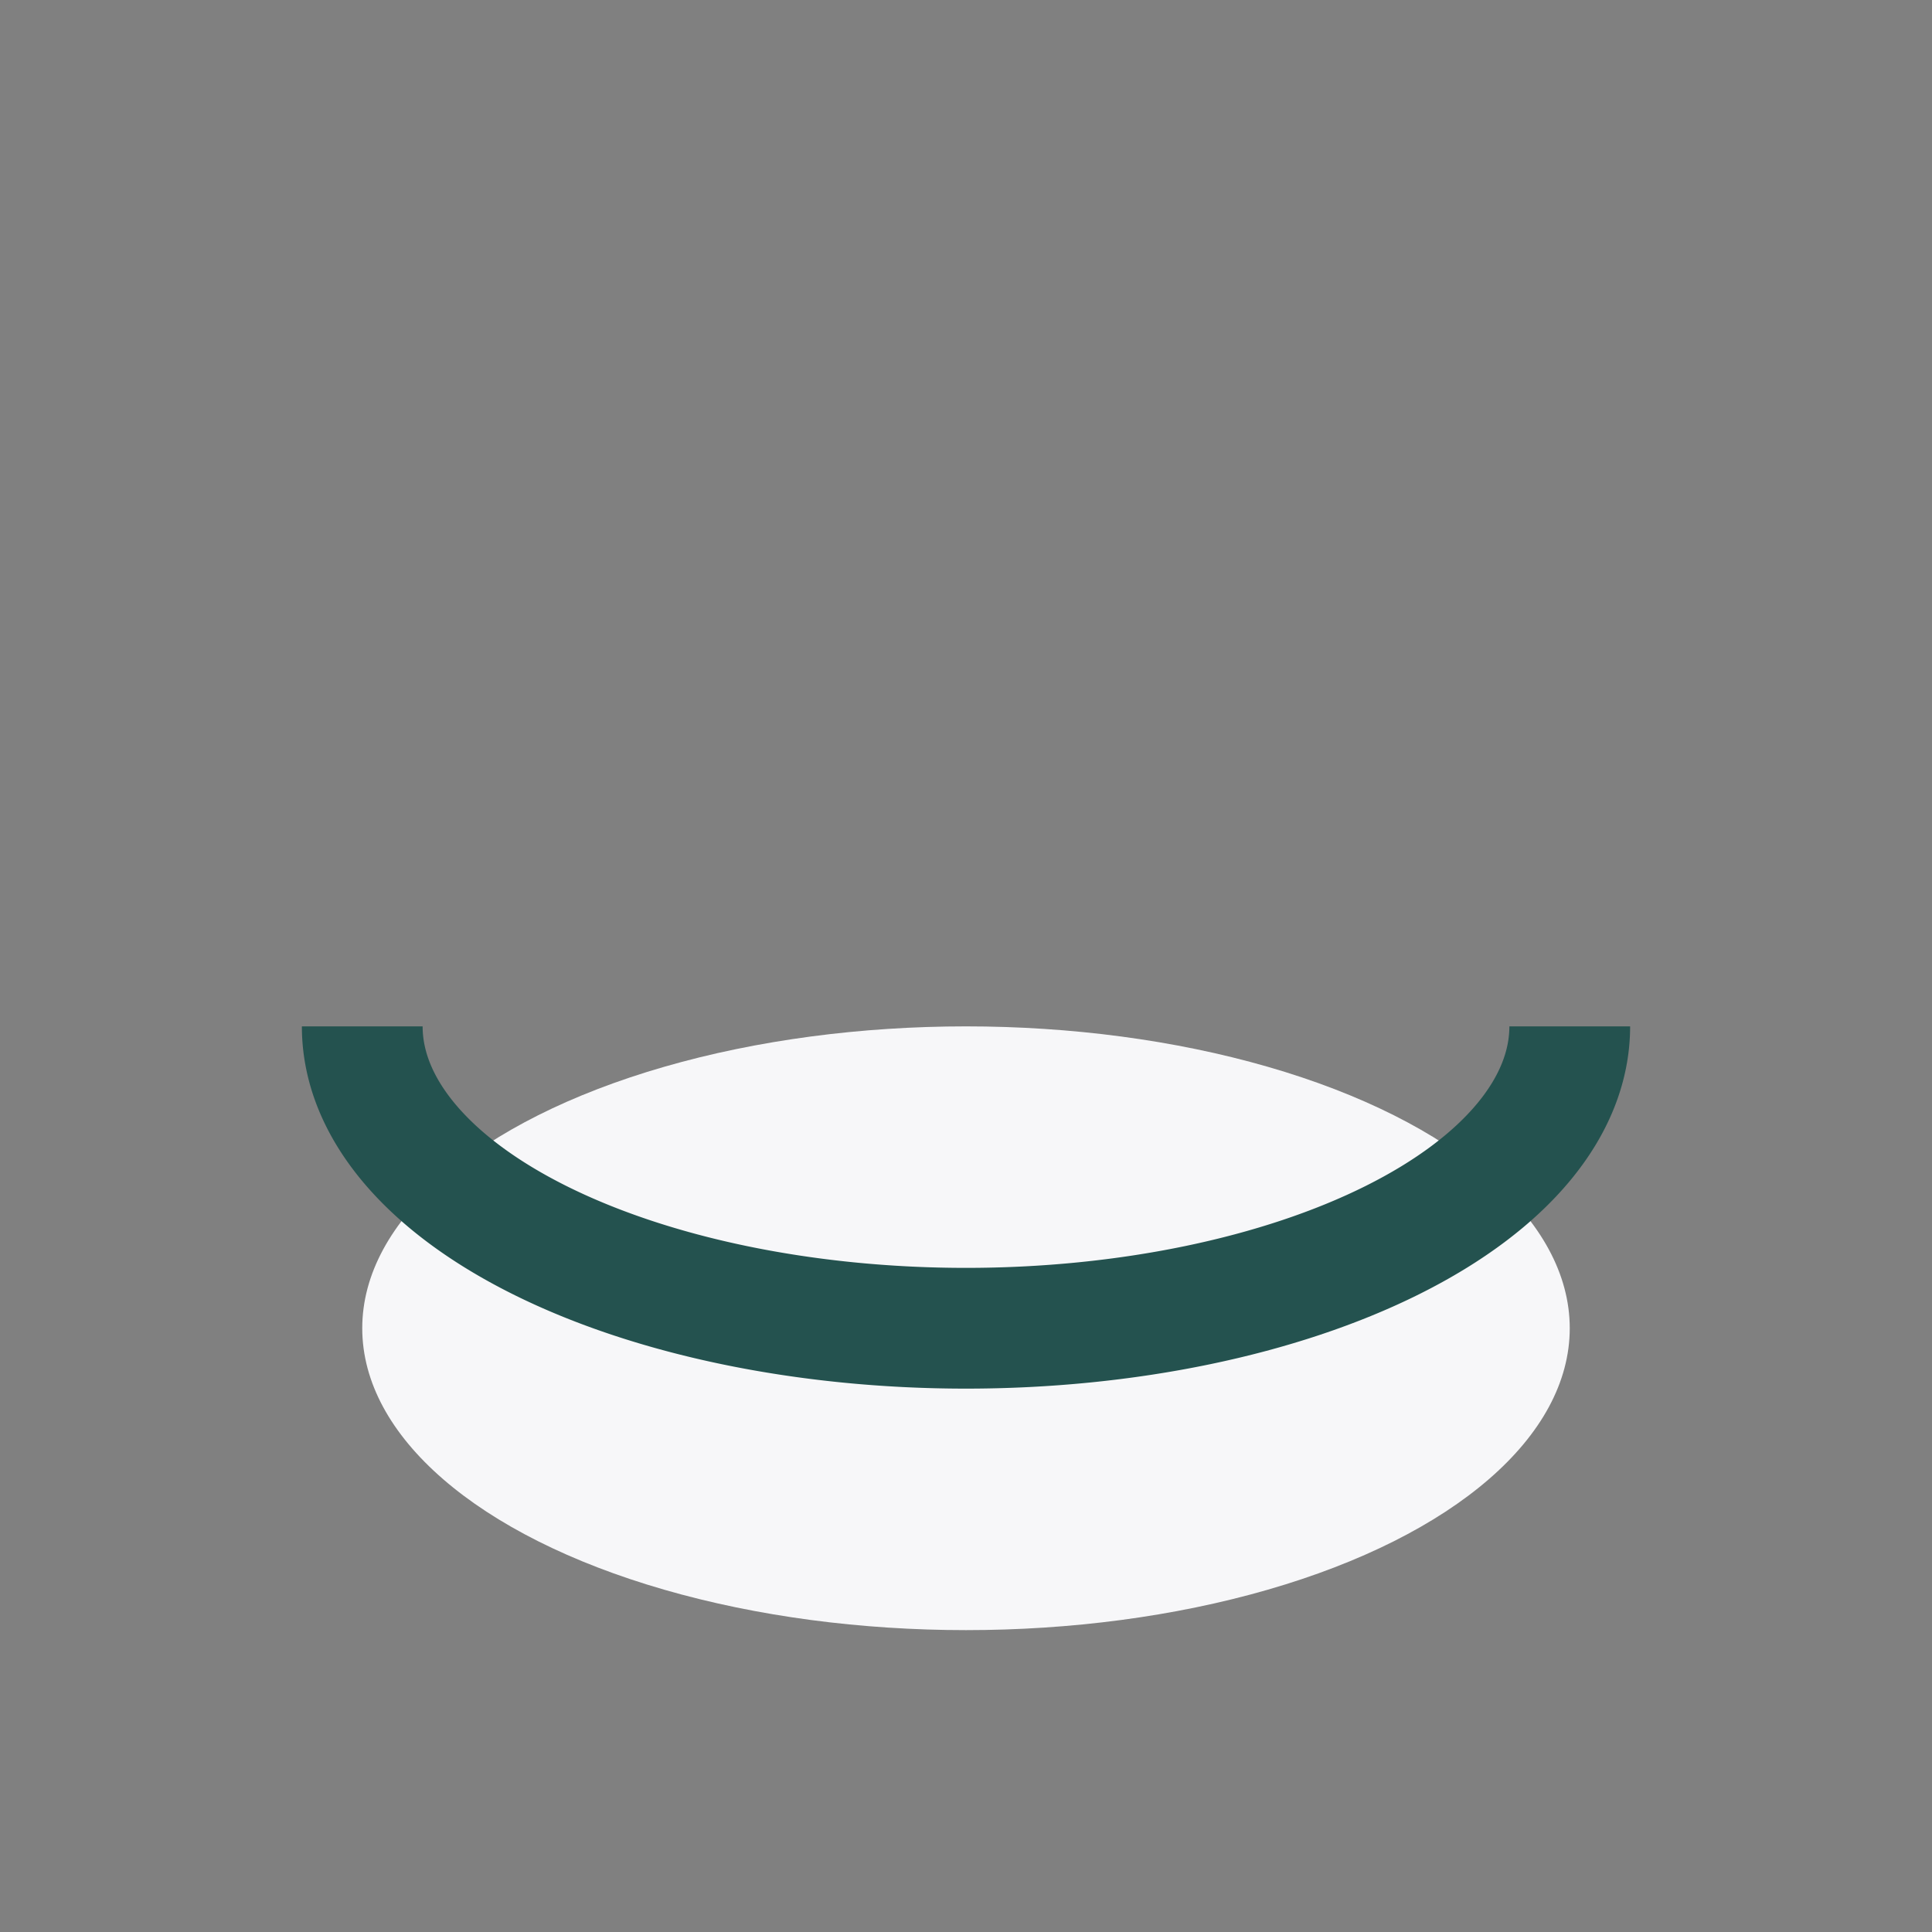 <?xml version="1.0" encoding="UTF-8"?>
<svg xmlns="http://www.w3.org/2000/svg" width="32" height="32" viewBox="0 0 32 32"><rect x="0" y="0" width="32" height="32" fill="#808080" stroke="none"/><ellipse cx="16" cy="22" rx="10" ry="5" fill="#F7F7F9"/><path d="M6 17a10 5 0 0020 0" stroke="#24524F" stroke-width="2" fill="none"/></svg>